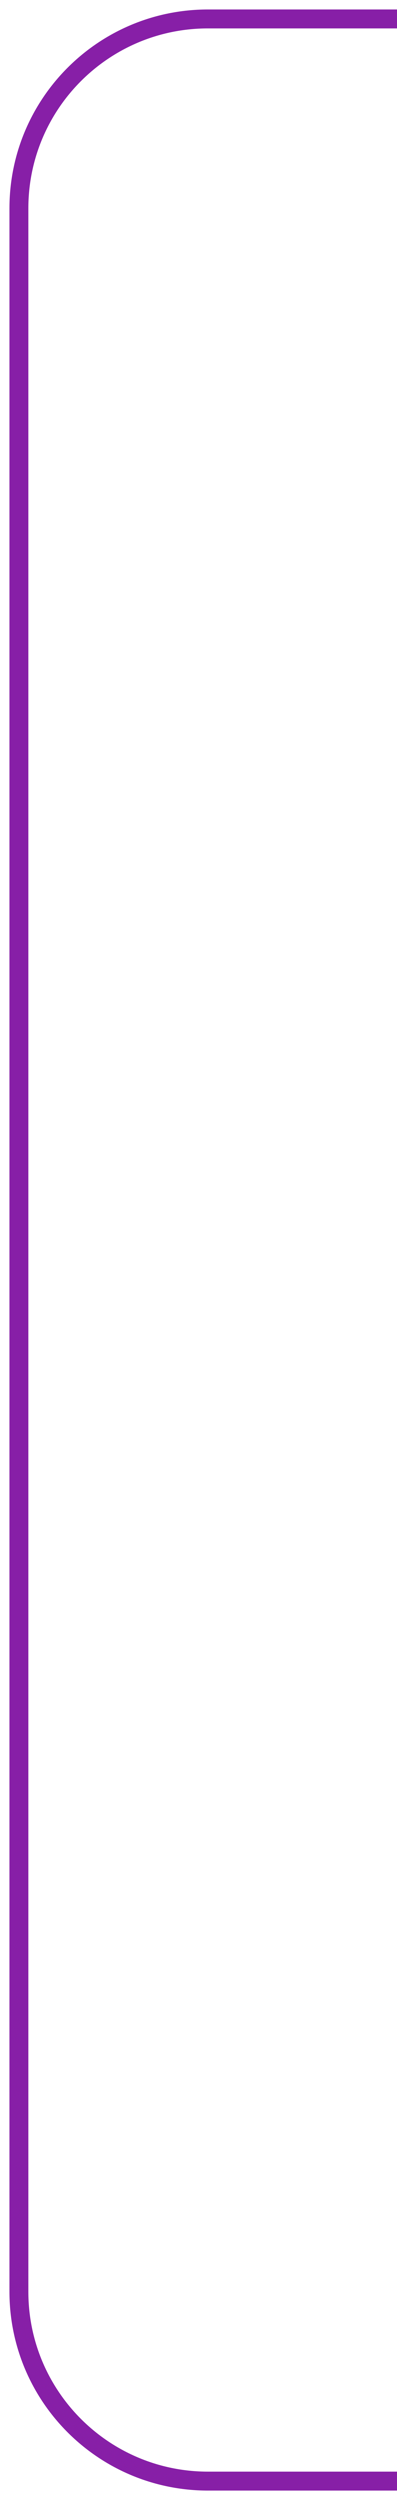 <?xml version="1.0" encoding="UTF-8"?> <svg xmlns="http://www.w3.org/2000/svg" width="21" height="132" viewBox="0 0 21 132" fill="none"> <path d="M21 1H11C5.477 1 1 5.477 1 11V121C1 126.523 5.477 131 11 131H21" stroke="#871FA7"></path> </svg> 